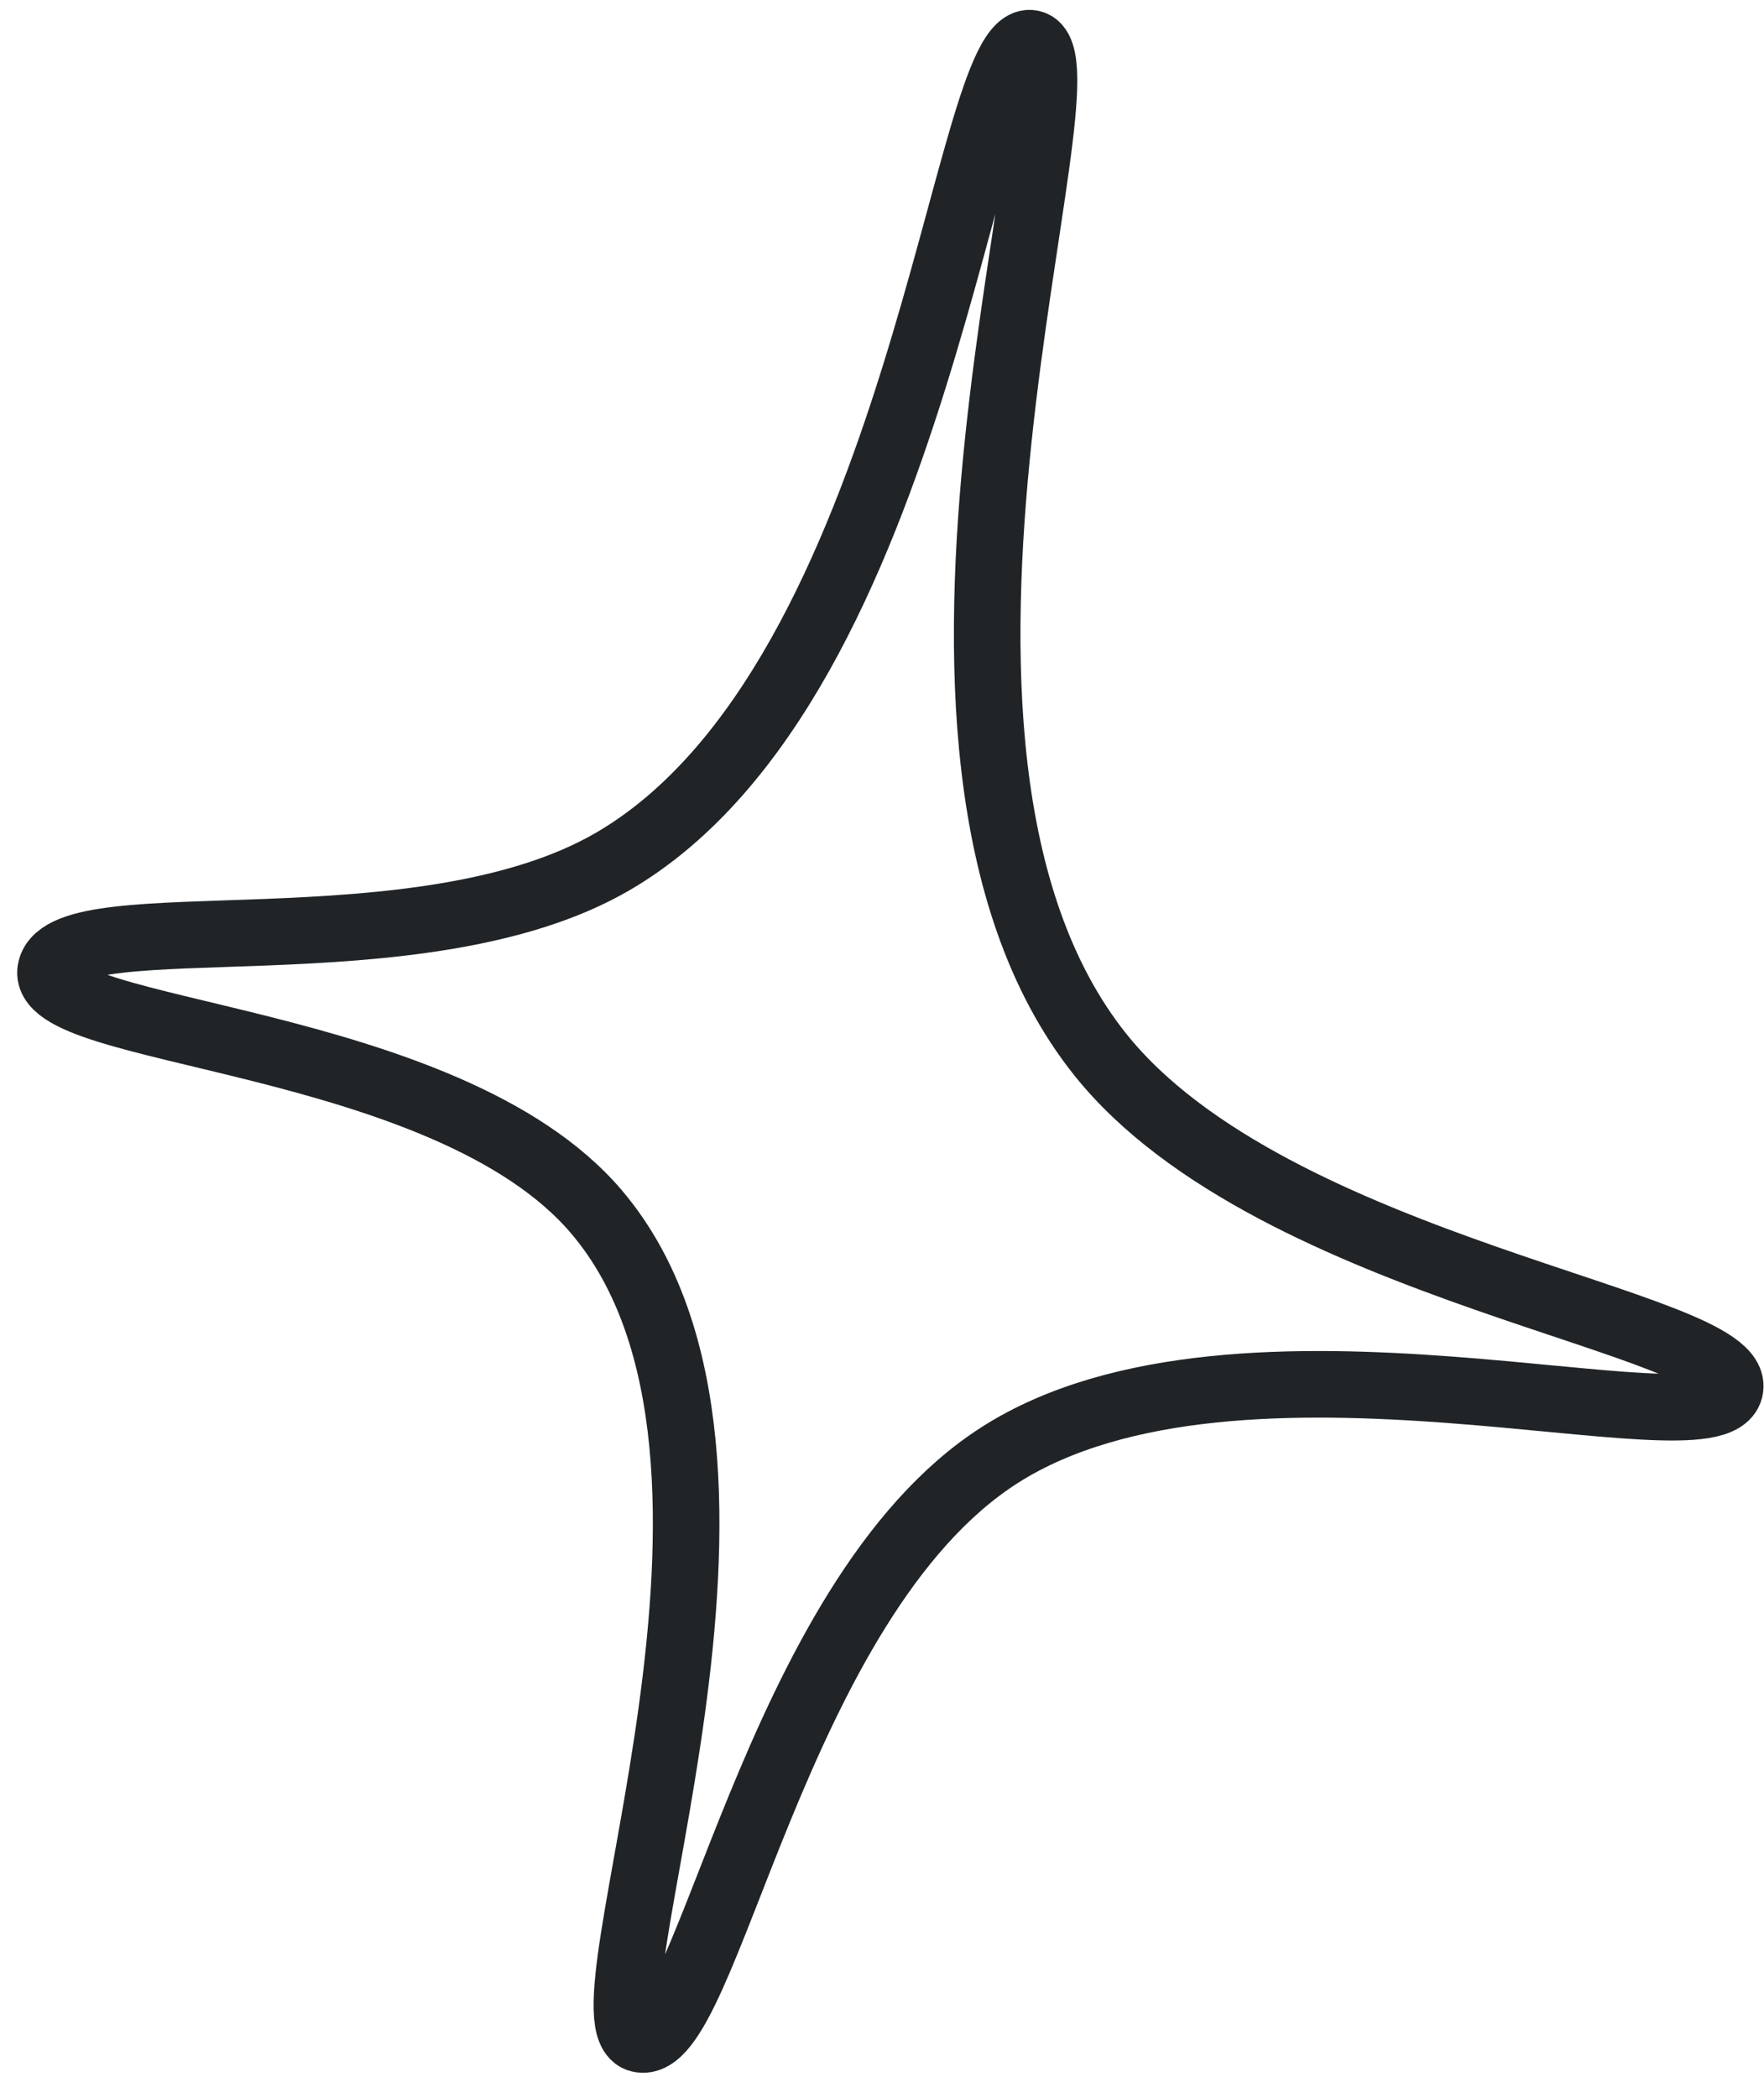 <?xml version="1.0" encoding="UTF-8"?> <svg xmlns="http://www.w3.org/2000/svg" width="53" height="63" viewBox="0 0 53 63" fill="none"><path d="M18.421 25.866C12.632 29.244 2.033 27.091 1.531 29.096C1.028 31.102 13.401 31.065 17.927 36.4C24.232 43.831 17.195 60.731 19.212 61.236C21.23 61.742 23.236 48.035 30.038 43.697C37.27 39.083 51.47 43.735 51.973 41.729C52.475 39.724 38.261 38.193 33.052 31.662C25.619 22.343 33.023 1.811 31.005 1.306C28.987 0.8 27.755 20.42 18.421 25.866Z" stroke="#202427" stroke-width="2"></path></svg> 